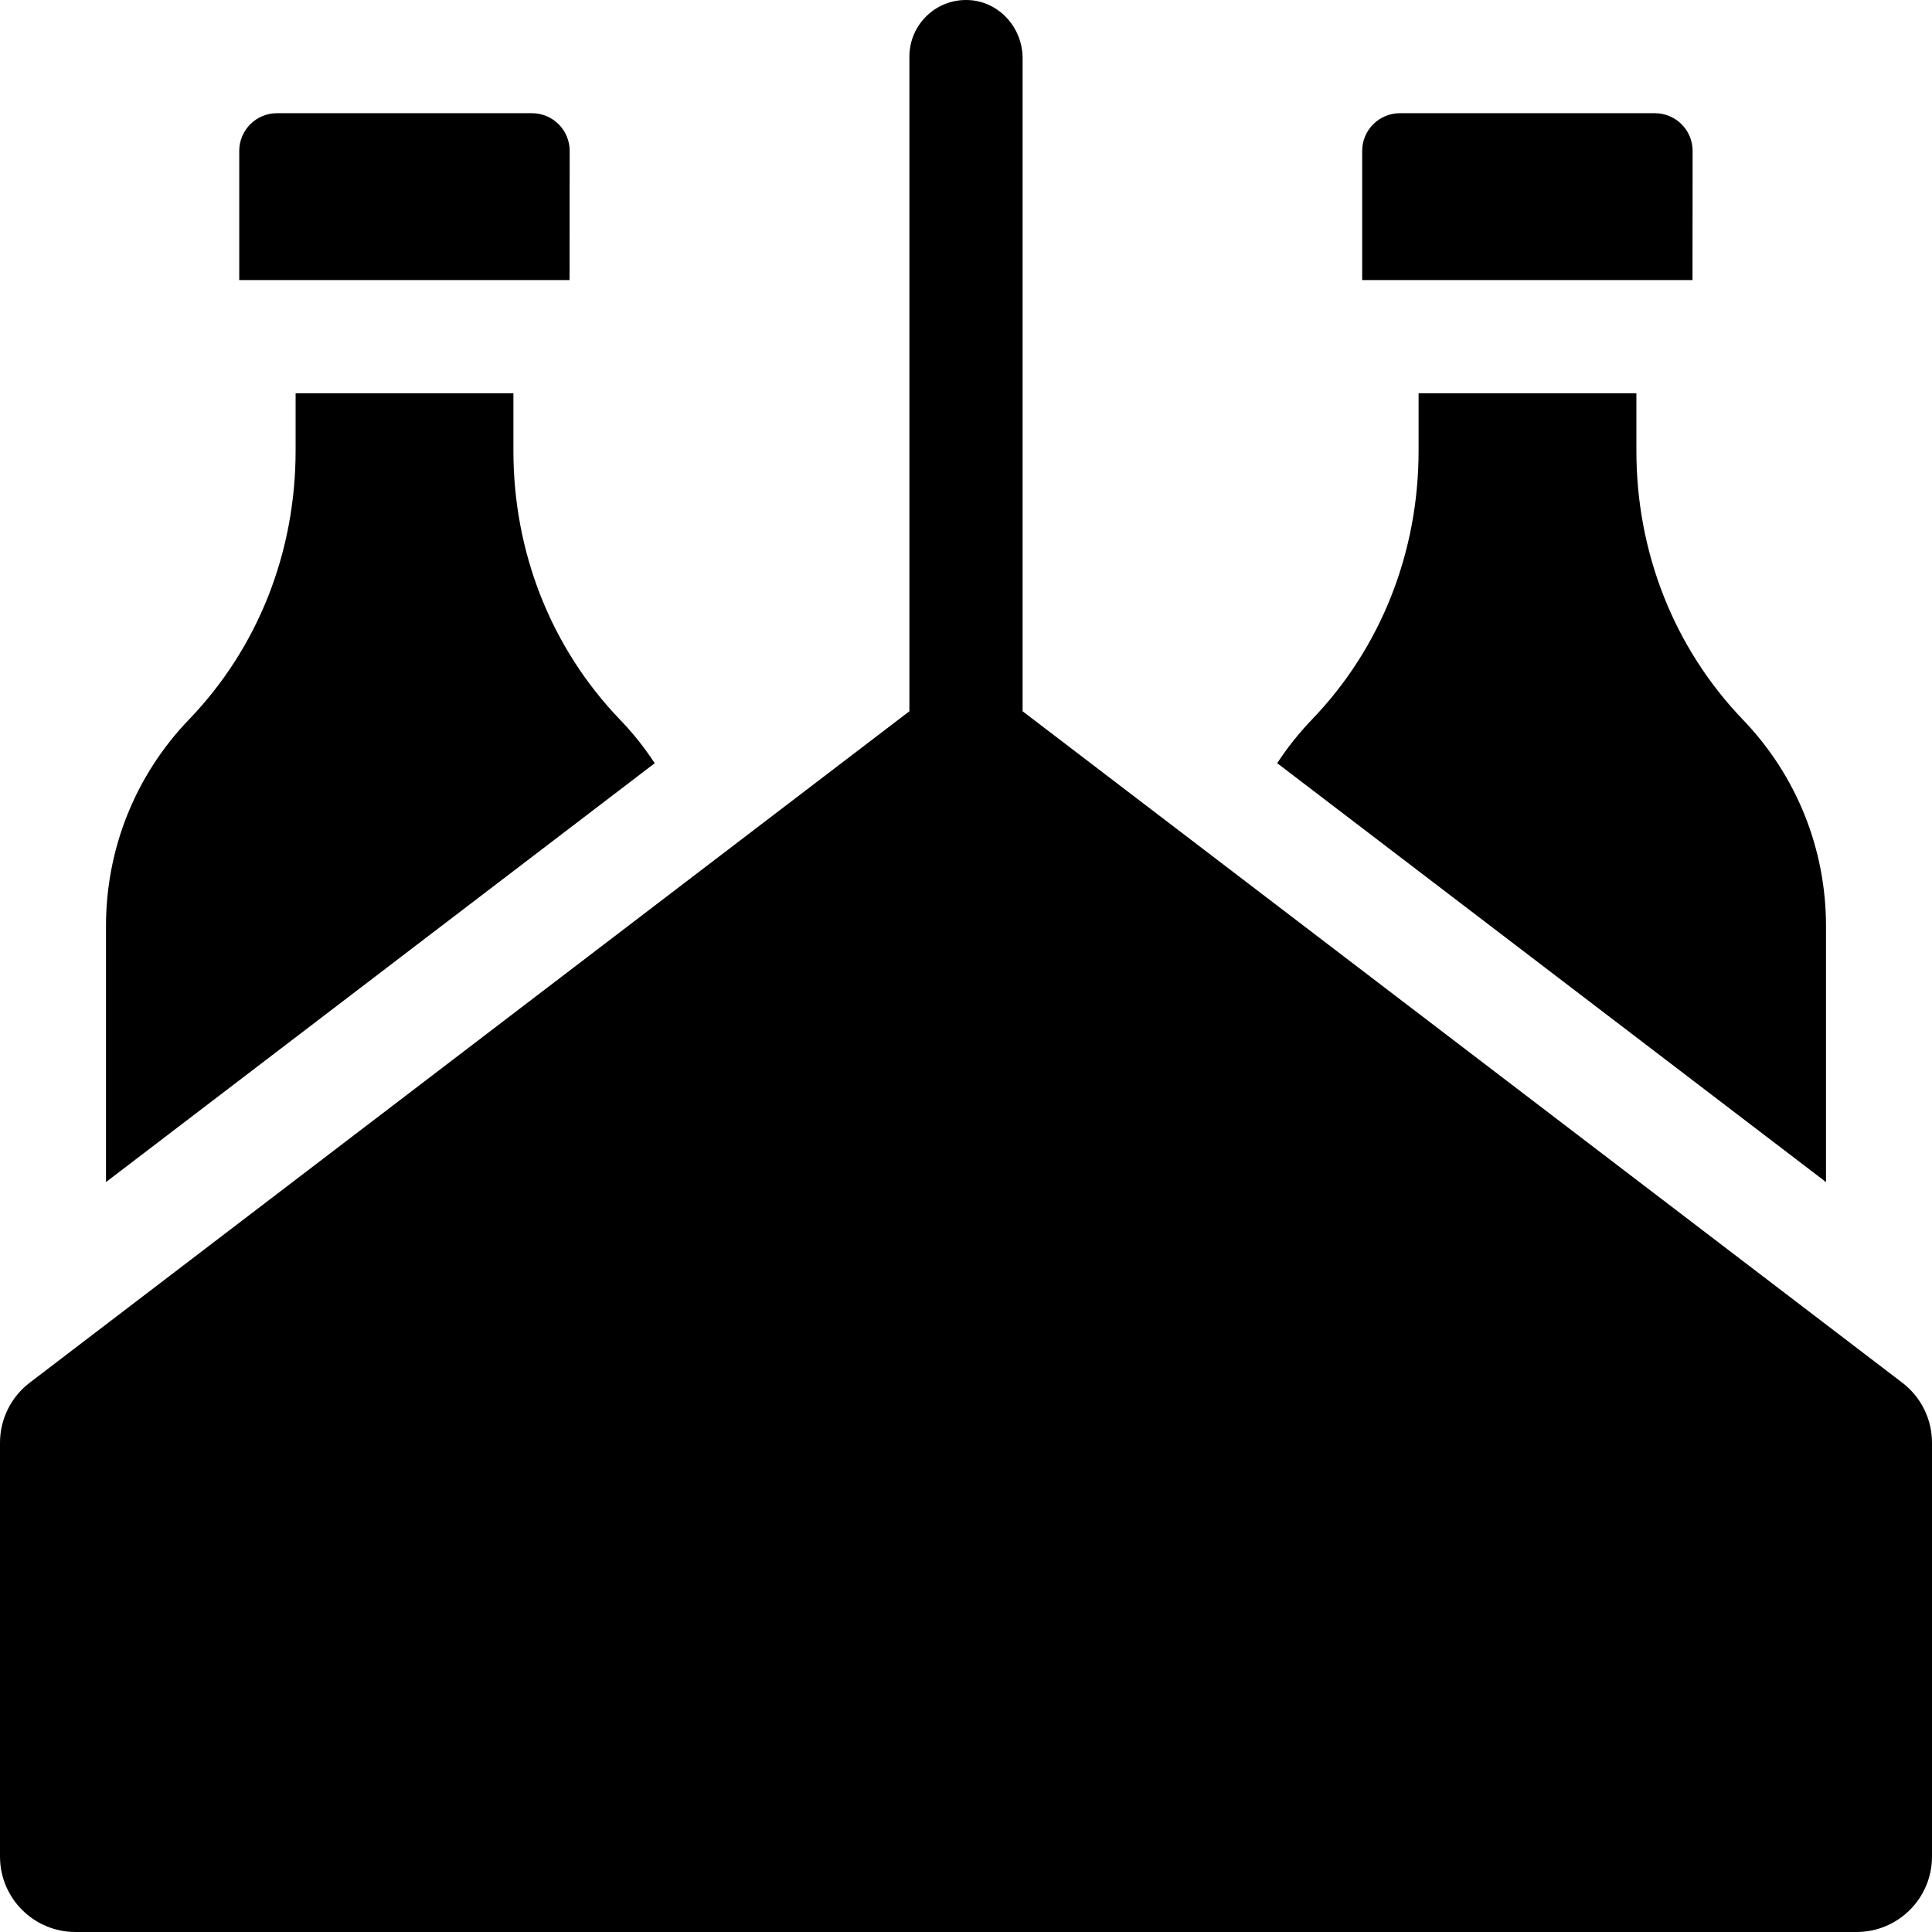 <svg id="Capa_1" enable-background="new 0 0 512 512" height="512" viewBox="0 0 512 512" width="512" xmlns="http://www.w3.org/2000/svg"><g><path d="m150.971 40.009-.031 34.211h-87.54v-34.22c0-5.523 4.477-10 10-10h67.571c5.526 0 10.005 4.483 10 10.009z"/><path d="m271 188.49v-173.063c0-8.074-6.201-15.024-14.265-15.41-8.614-.411-15.735 6.459-15.735 14.983v173.49c-46.018 35.124-181.477 138.513-233.137 177.947-4.956 3.784-7.863 9.661-7.863 15.897v109.666c0 11.046 8.954 20 20 20h472c11.046 0 20-8.954 20-20v-109.666c0-6.235-2.906-12.113-7.863-15.896-46.587-35.562-202.607-154.646-233.137-177.948z"/><path d="m164.29 190.7c-18.2-18.94-28.23-44.24-28.23-71.23v-15.25h-57.72v15.21c0 27.01-10.02 52.3-28.23 71.22-14.2 14.77-22.02 34.23-22.02 54.78v67.83l145.42-111c-2.69-4.11-5.77-7.98-9.22-11.56z"/><path d="m448.561 40.009-.031 34.211h-87.54v-34.22c0-5.523 4.477-10 10-10h67.571c5.526 0 10.005 4.483 10 10.009z"/><path d="m483.91 245.43c0-20.51-7.83-39.95-22.04-54.73-18.19-18.95-28.21-44.24-28.21-71.23v-15.25h-57.72v15.21c0 27.01-10.03 52.3-28.23 71.22-3.45 3.59-6.54 7.47-9.24 11.6l145.44 111.01z"/></g></svg>
